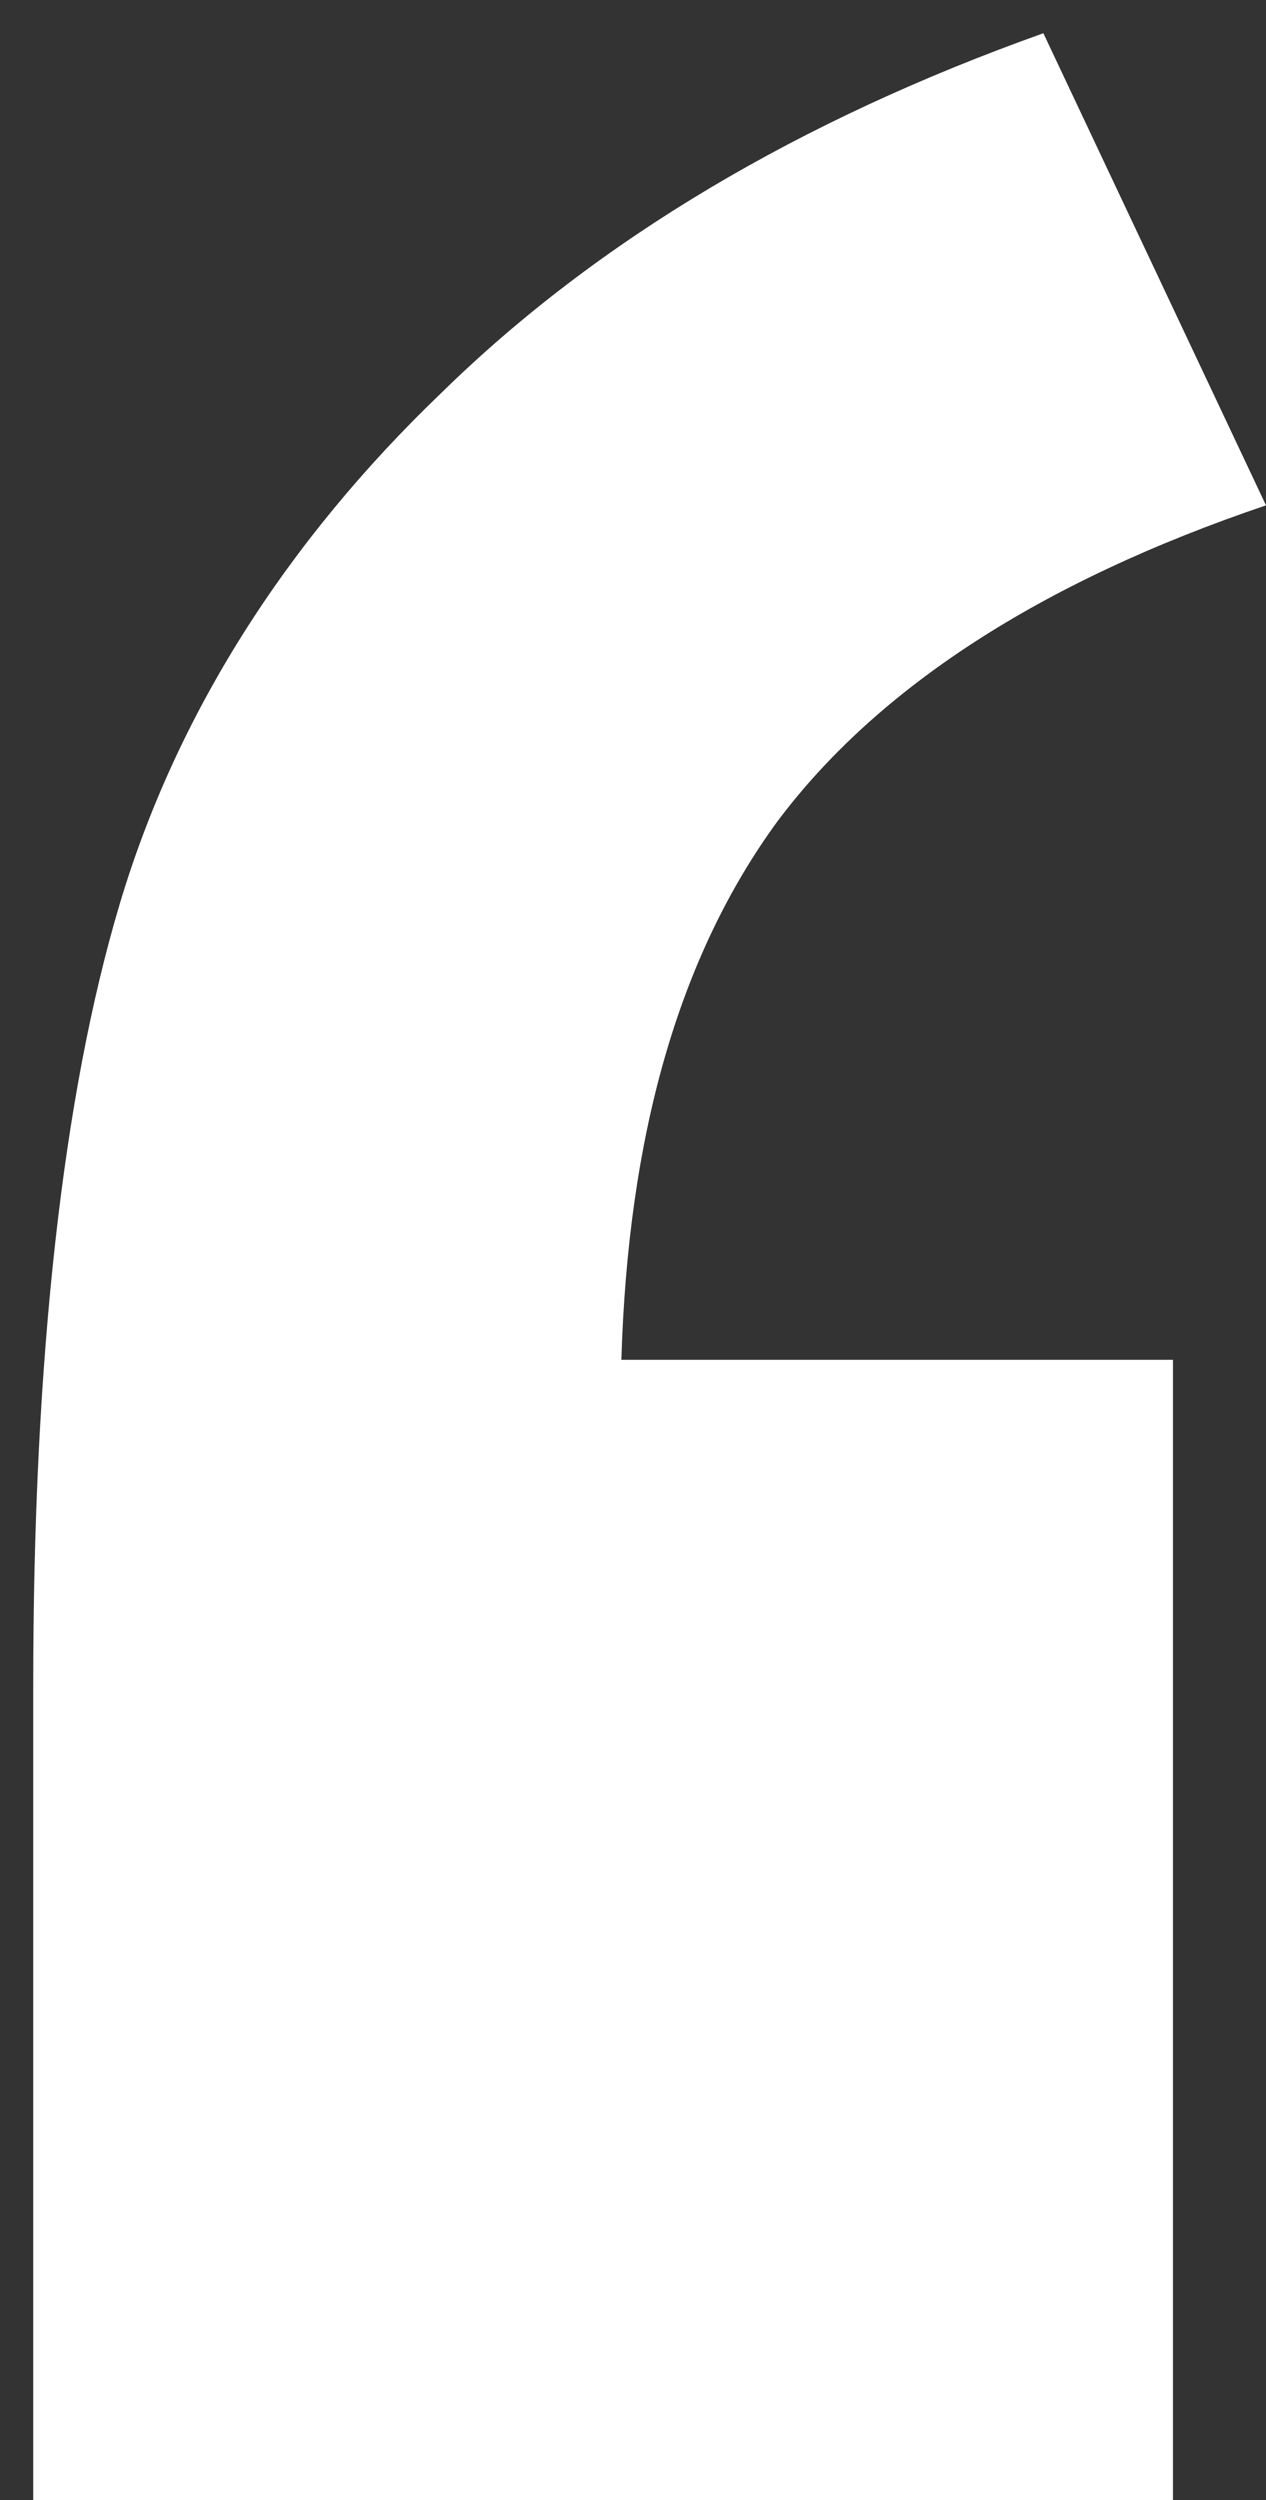 <?xml version="1.0" encoding="utf-8"?>
<!-- Generator: Adobe Illustrator 19.2.0, SVG Export Plug-In . SVG Version: 6.00 Build 0)  -->
<svg version="1.1" id="Layer_1" xmlns="http://www.w3.org/2000/svg" xmlns:xlink="http://www.w3.org/1999/xlink" x="0px" y="0px"
	 viewBox="0 0 38.1 75.2" style="enable-background:new 0 0 38.1 75.2;" xml:space="preserve">
<rect x="0" y="0" width="38.1" height="75.2" fill="#333333" stroke="none"/>
<style type="text/css">
	.st0{fill:#FFFFFF;}
</style>
<g>
	<path class="st0" d="M35.3,75.2H1V50.7c0-9.9,0.9-17.8,2.6-23.5c1.7-5.7,5-10.9,9.7-15.4C18,7.2,24.1,3.6,31.4,1l6.7,14.2
		c-6.8,2.3-11.7,5.5-14.7,9.5c-3,4.1-4.5,9.5-4.7,16.2h16.6V75.2z"/>
</g>
</svg>
